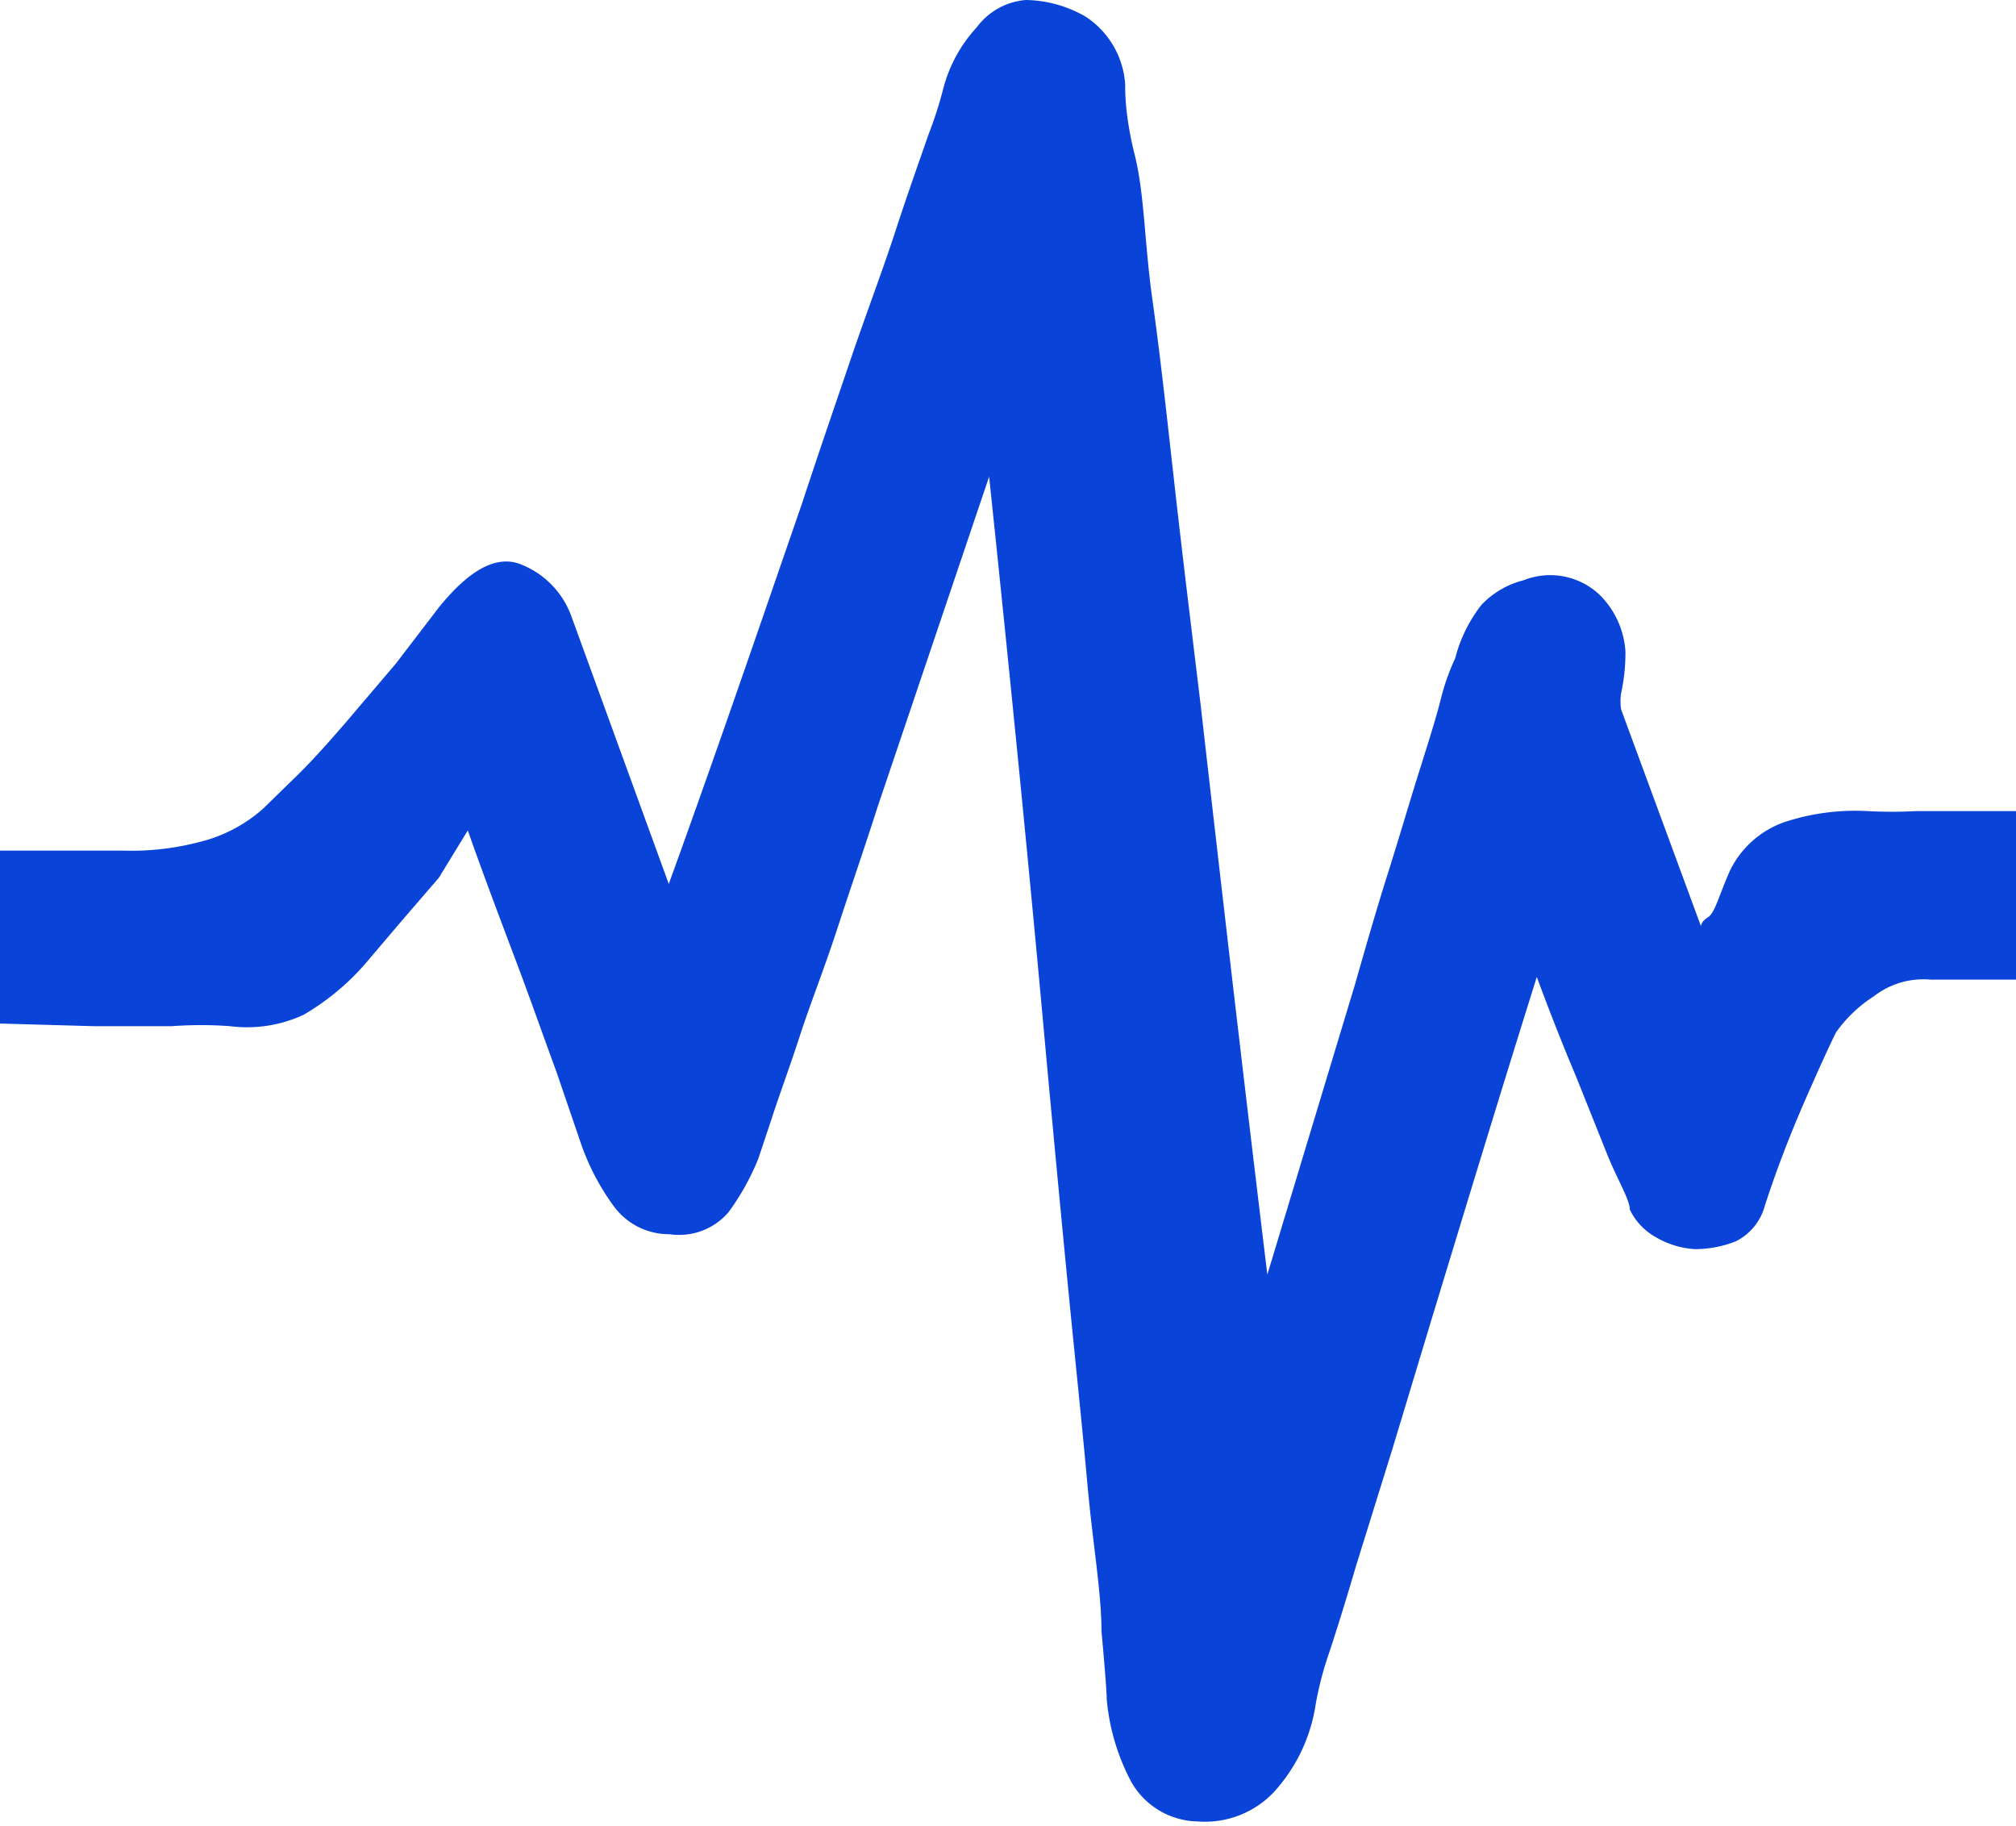 <svg xmlns="http://www.w3.org/2000/svg" viewBox="0 0 22.97 20.8"><defs><style>.cls-1{fill:#0a43d8;}</style></defs><g id="图层_2" data-name="图层 2"><g id="图层_1-2" data-name="图层 1"><path class="cls-1" d="M0,9.69H1.39a3.07,3.07,0,0,0,.89-.1A1.69,1.69,0,0,0,3,9.21l.41-.4c.17-.17.34-.36.53-.58l.57-.67L5,6.92c.34-.42.64-.59.91-.5a1,1,0,0,1,.6.6l1.11,3.05C8.2,8.47,8.7,7,9.14,5.73c.18-.55.37-1.1.55-1.63s.36-1,.51-1.46.28-.82.38-1.11A4.6,4.6,0,0,0,10.75,1a1.63,1.63,0,0,1,.38-.69A.77.77,0,0,1,11.69,0a1.4,1.4,0,0,1,.68.19,1,1,0,0,1,.45.77c0,.1,0,.37.11.81s.11,1,.2,1.64.17,1.38.26,2.18.19,1.61.29,2.44c.22,1.93.47,4.1.76,6.49l1-3.31c.12-.42.24-.84.37-1.25s.24-.79.35-1.14.2-.63.26-.87a2.47,2.47,0,0,1,.16-.45,1.65,1.65,0,0,1,.3-.61,1,1,0,0,1,.48-.28.82.82,0,0,1,.87.17,1,1,0,0,1,.29.64,2.14,2.14,0,0,1-.05.48.67.67,0,0,0,0,.18l.91,2.47s0-.05.08-.1.13-.26.25-.53a1.09,1.09,0,0,1,.67-.57,2.58,2.58,0,0,1,.9-.11,5.06,5.06,0,0,0,.55,0H23v1.92l-.3,0H22a.92.92,0,0,0-.65.19,1.55,1.55,0,0,0-.43.41c-.07.14-.19.4-.36.79s-.32.78-.45,1.18a.64.64,0,0,1-.33.41,1.27,1.27,0,0,1-.47.09,1,1,0,0,1-.45-.14.71.71,0,0,1-.29-.31c0-.11-.13-.32-.25-.61l-.36-.9q-.22-.52-.45-1.14c-.44,1.4-.83,2.69-1.19,3.87l-.45,1.49-.42,1.35c-.12.41-.23.76-.31,1a3.75,3.75,0,0,0-.15.58,1.9,1.9,0,0,1-.48,1,1.08,1.08,0,0,1-.86.33.89.89,0,0,1-.76-.45,2.47,2.47,0,0,1-.28-.94q0-.12-.06-.78c0-.44-.1-1-.16-1.67s-.14-1.42-.22-2.24-.16-1.67-.24-2.53q-.27-3-.66-6.71L10,9.19c-.15.47-.31.93-.46,1.39s-.31.86-.43,1.23-.24.69-.32.94l-.15.45a2.8,2.8,0,0,1-.34.61.74.74,0,0,1-.67.25A.78.78,0,0,1,7,13.75,2.7,2.7,0,0,1,6.61,13l-.27-.79c-.14-.38-.28-.78-.43-1.18s-.38-1-.58-1.57L5,10l-.38.44-.4.47a2.8,2.8,0,0,1-.76.65,1.53,1.53,0,0,1-.84.13,4.52,4.52,0,0,0-.66,0H1.06L0,11.66v-2Z"/></g></g></svg>